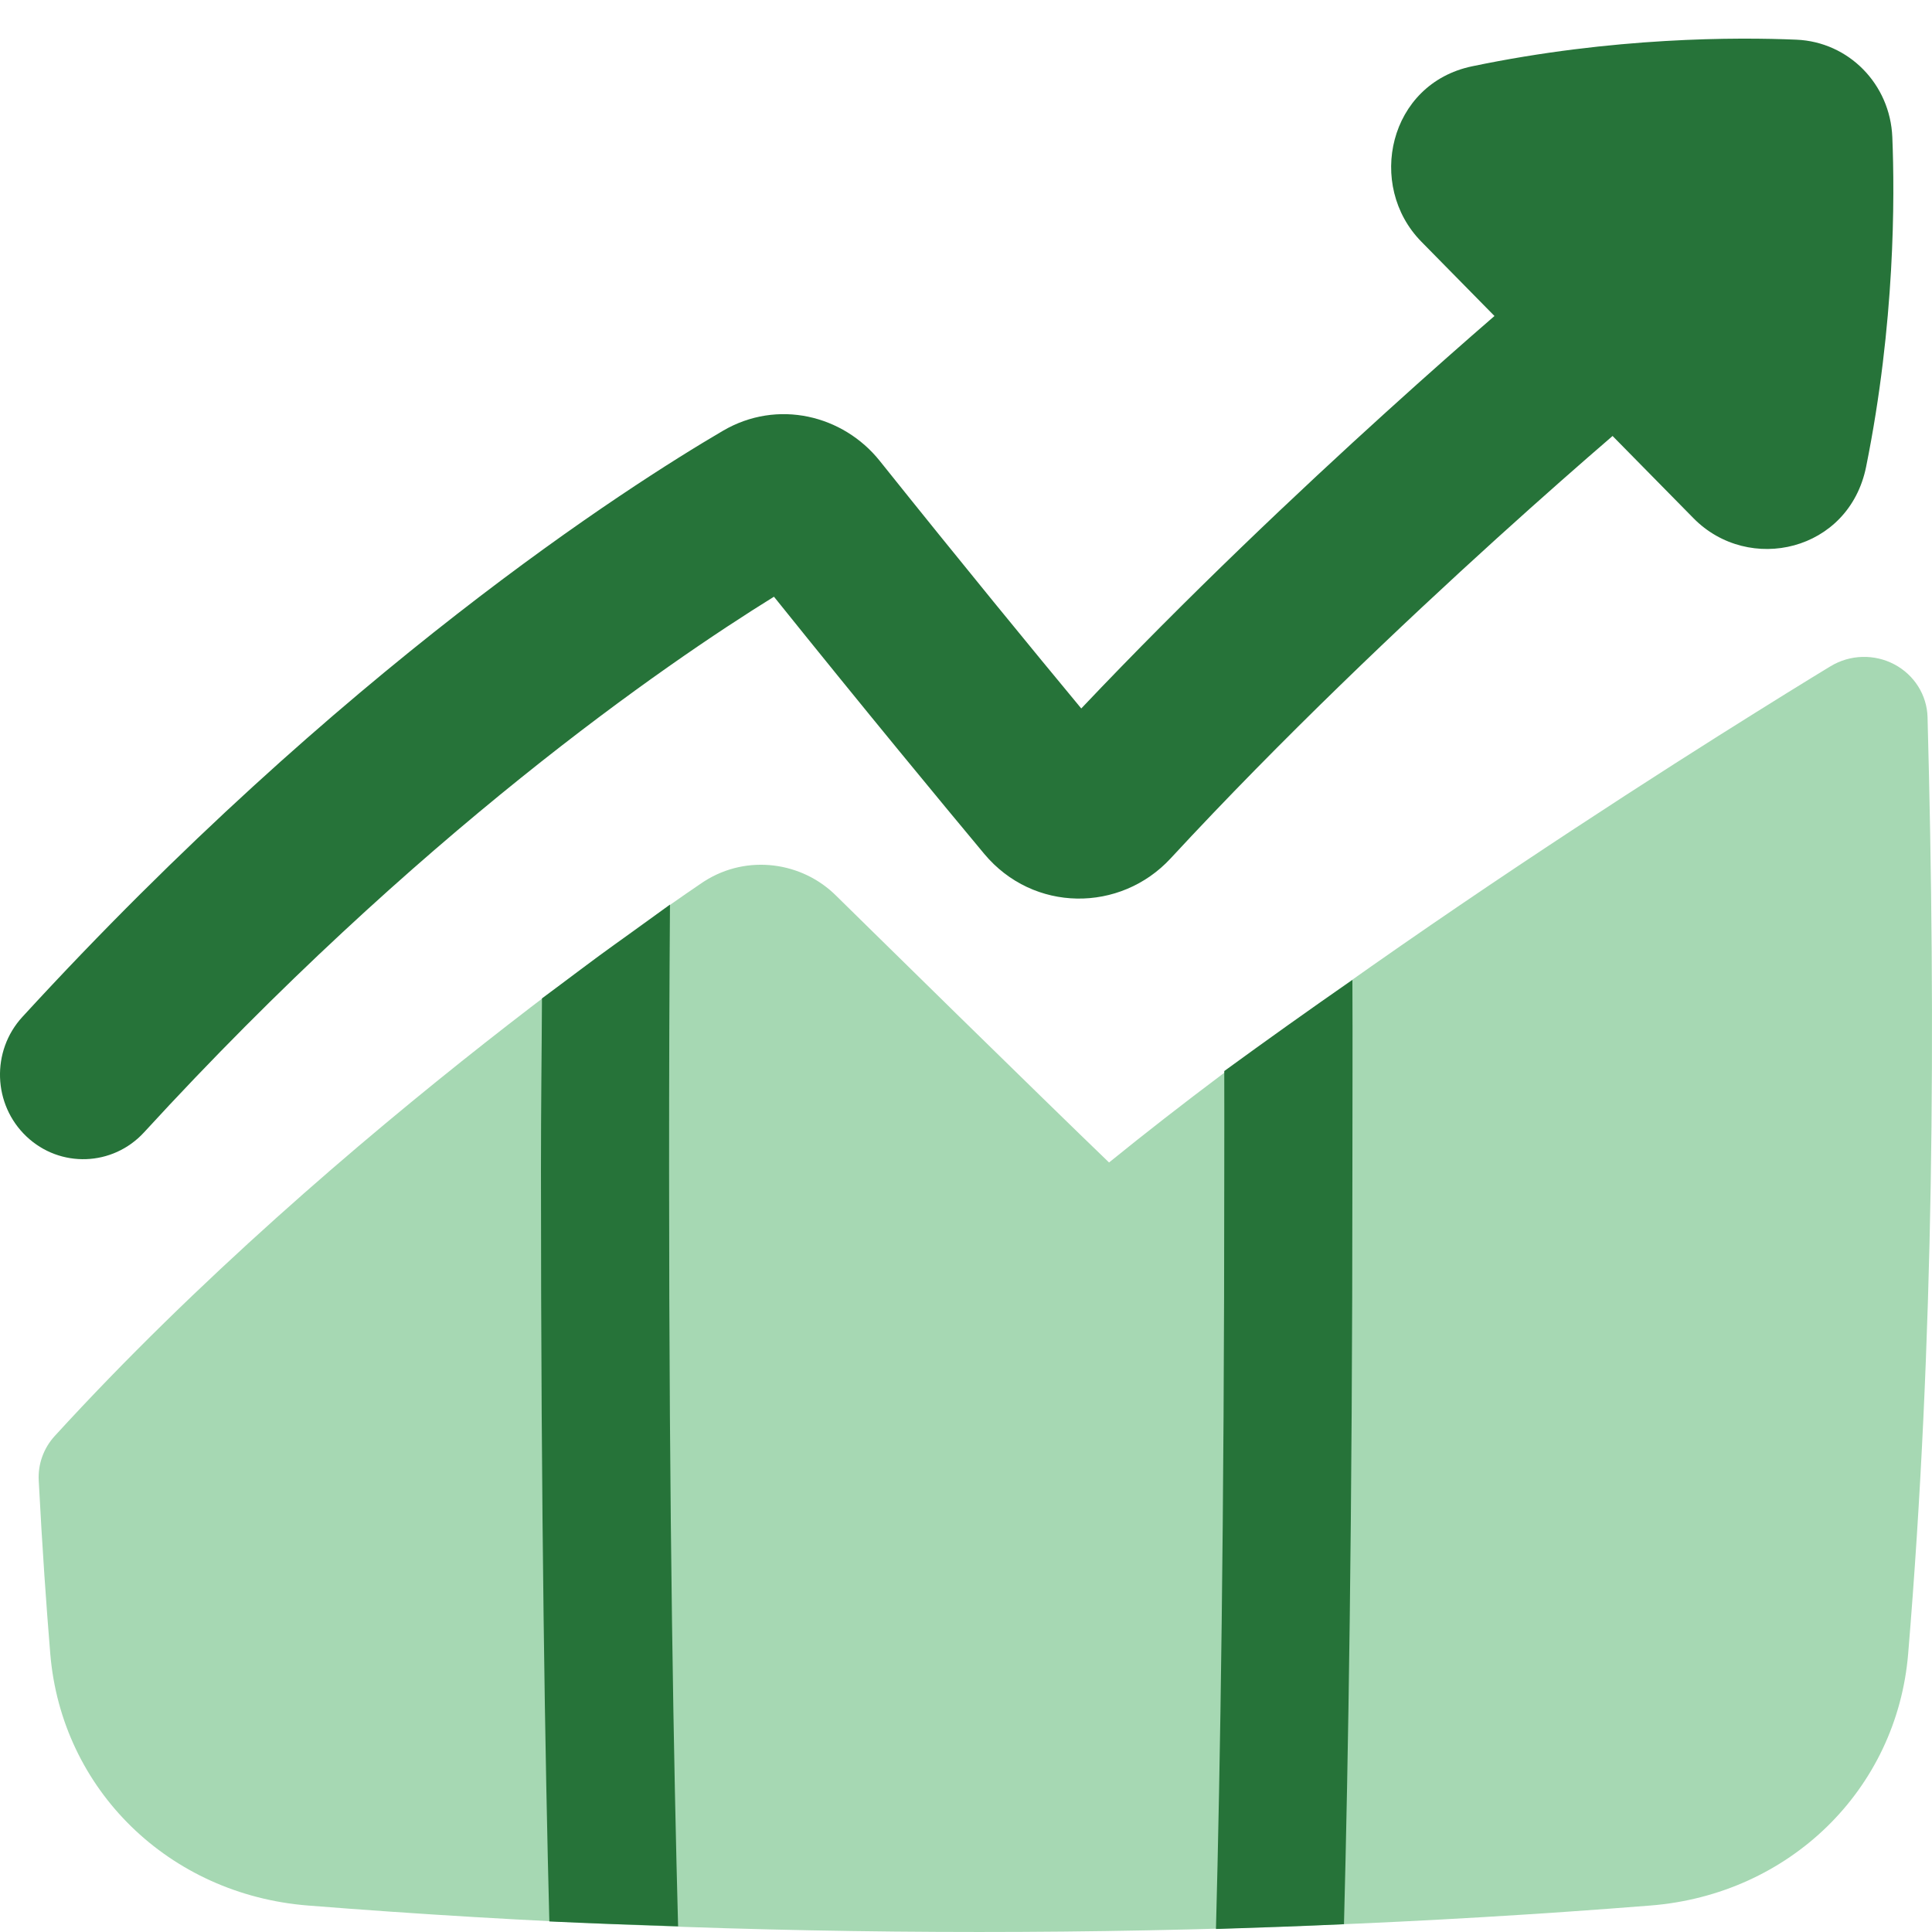 <?xml version="1.0" encoding="UTF-8"?>
<svg width="50px" height="50px" viewBox="0 0 50 50" version="1.1" xmlns="http://www.w3.org/2000/svg" xmlns:xlink="http://www.w3.org/1999/xlink">
    <title>icons/growth-alpha</title>
    <g id="icons/growth-alpha" stroke="none" stroke-width="1" fill="none" fill-rule="evenodd">
        <g id="Group" transform="translate(0, 1)">
            <path d="M46.491,0.027 C44.966,-0.038 41.754,-0.046 38.097,0.716 C35.939,1.166 35.355,3.801 36.785,5.255 L38.677,7.178 C37.951,7.807 36.984,8.657 35.866,9.671 C33.617,11.709 30.741,14.423 27.983,17.335 C26.755,15.854 24.899,13.592 22.769,10.929 C21.821,9.742 20.12,9.321 18.707,10.15 C16.263,11.583 8.835,16.318 0.578,25.319 C-0.233,26.203 -0.185,27.588 0.685,28.412 C1.555,29.236 2.918,29.188 3.729,28.304 C10.807,20.587 17.214,16.188 20.03,14.443 C22.431,17.433 24.425,19.842 25.472,21.098 C26.742,22.621 28.995,22.621 30.296,21.215 C33.177,18.101 36.31,15.134 38.733,12.937 C39.942,11.842 40.969,10.942 41.692,10.319 C41.706,10.307 41.72,10.295 41.733,10.283 L43.828,12.412 C45.259,13.866 47.852,13.272 48.295,11.08 C49.045,7.364 49.037,4.099 48.973,2.549 C48.917,1.175 47.843,0.084 46.491,0.027 Z" id="Union" fill="#267339" fill-rule="nonzero"></path>
            <path d="M49.024,16.193 C49.541,16.466 49.87,16.988 49.885,17.562 C50.101,25.61 50.054,33.727 49.383,41.8 C49.09,45.316 46.312,48.03 42.712,48.315 C31.212,49.228 19.472,49.228 7.972,48.315 C4.372,48.03 1.594,45.316 1.301,41.8 C1.199,40.564 1.094,39.074 1.002,37.313 C0.98,36.891 1.129,36.478 1.417,36.163 C5.105,32.128 9.301,28.546 12.558,25.983 C14.191,24.698 15.595,23.663 16.594,22.947 C17.093,22.589 17.492,22.311 17.767,22.121 C17.904,22.026 18.011,21.953 18.084,21.904 L18.168,21.847 L18.191,21.831 L18.2,21.825 C18.21,21.819 18.22,21.812 18.23,21.806 C19.344,21.097 20.767,21.305 21.646,22.188 L22.602,23.127 C23.189,23.704 23.986,24.486 24.827,25.31 C26.28,26.732 27.85,28.266 28.702,29.085 C32.421,26.064 37.006,22.905 40.682,20.488 C42.587,19.235 44.259,18.174 45.456,17.427 C46.054,17.053 46.533,16.757 46.864,16.554 C47.029,16.452 47.158,16.374 47.245,16.321 L47.344,16.261 L47.379,16.24 C47.379,16.24 47.38,16.239 48.243,17.604 L47.379,16.24 C47.879,15.938 48.507,15.92 49.024,16.193 Z" id="Subtract-(Stroke)" fill="#A6D8B3"></path>
            <g id="Intersect" transform="translate(14, 22.411)" fill="#267339" fill-rule="nonzero">
                <path d="M3.549,26.442 C3.44,22.348 3.316,16.042 3.316,6.878 C3.316,4.224 3.323,2.208 3.339,0 C3.332,0.004 2.41,0.678 1.906,1.035 C1.436,1.367 0.655,1.965 0.026,2.428 C0.019,3.98 0,5.134 0,6.878 C0,15.913 0.11,22.185 0.217,26.316 C1.323,26.367 2.441,26.407 3.549,26.442 Z" id="Path"></path>
                <path d="M21,1.95 C21.008,3.591 21,5.018 21,6.878 C21,15.913 20.89,22.256 20.782,26.387 C19.677,26.438 18.577,26.477 17.469,26.511 C17.578,22.417 17.684,16.042 17.684,6.878 C17.684,5.876 17.687,5.246 17.684,4.308 C18.776,3.512 19.899,2.71 21,1.95 Z" id="Path"></path>
            </g>
        </g>
    </g>
</svg>